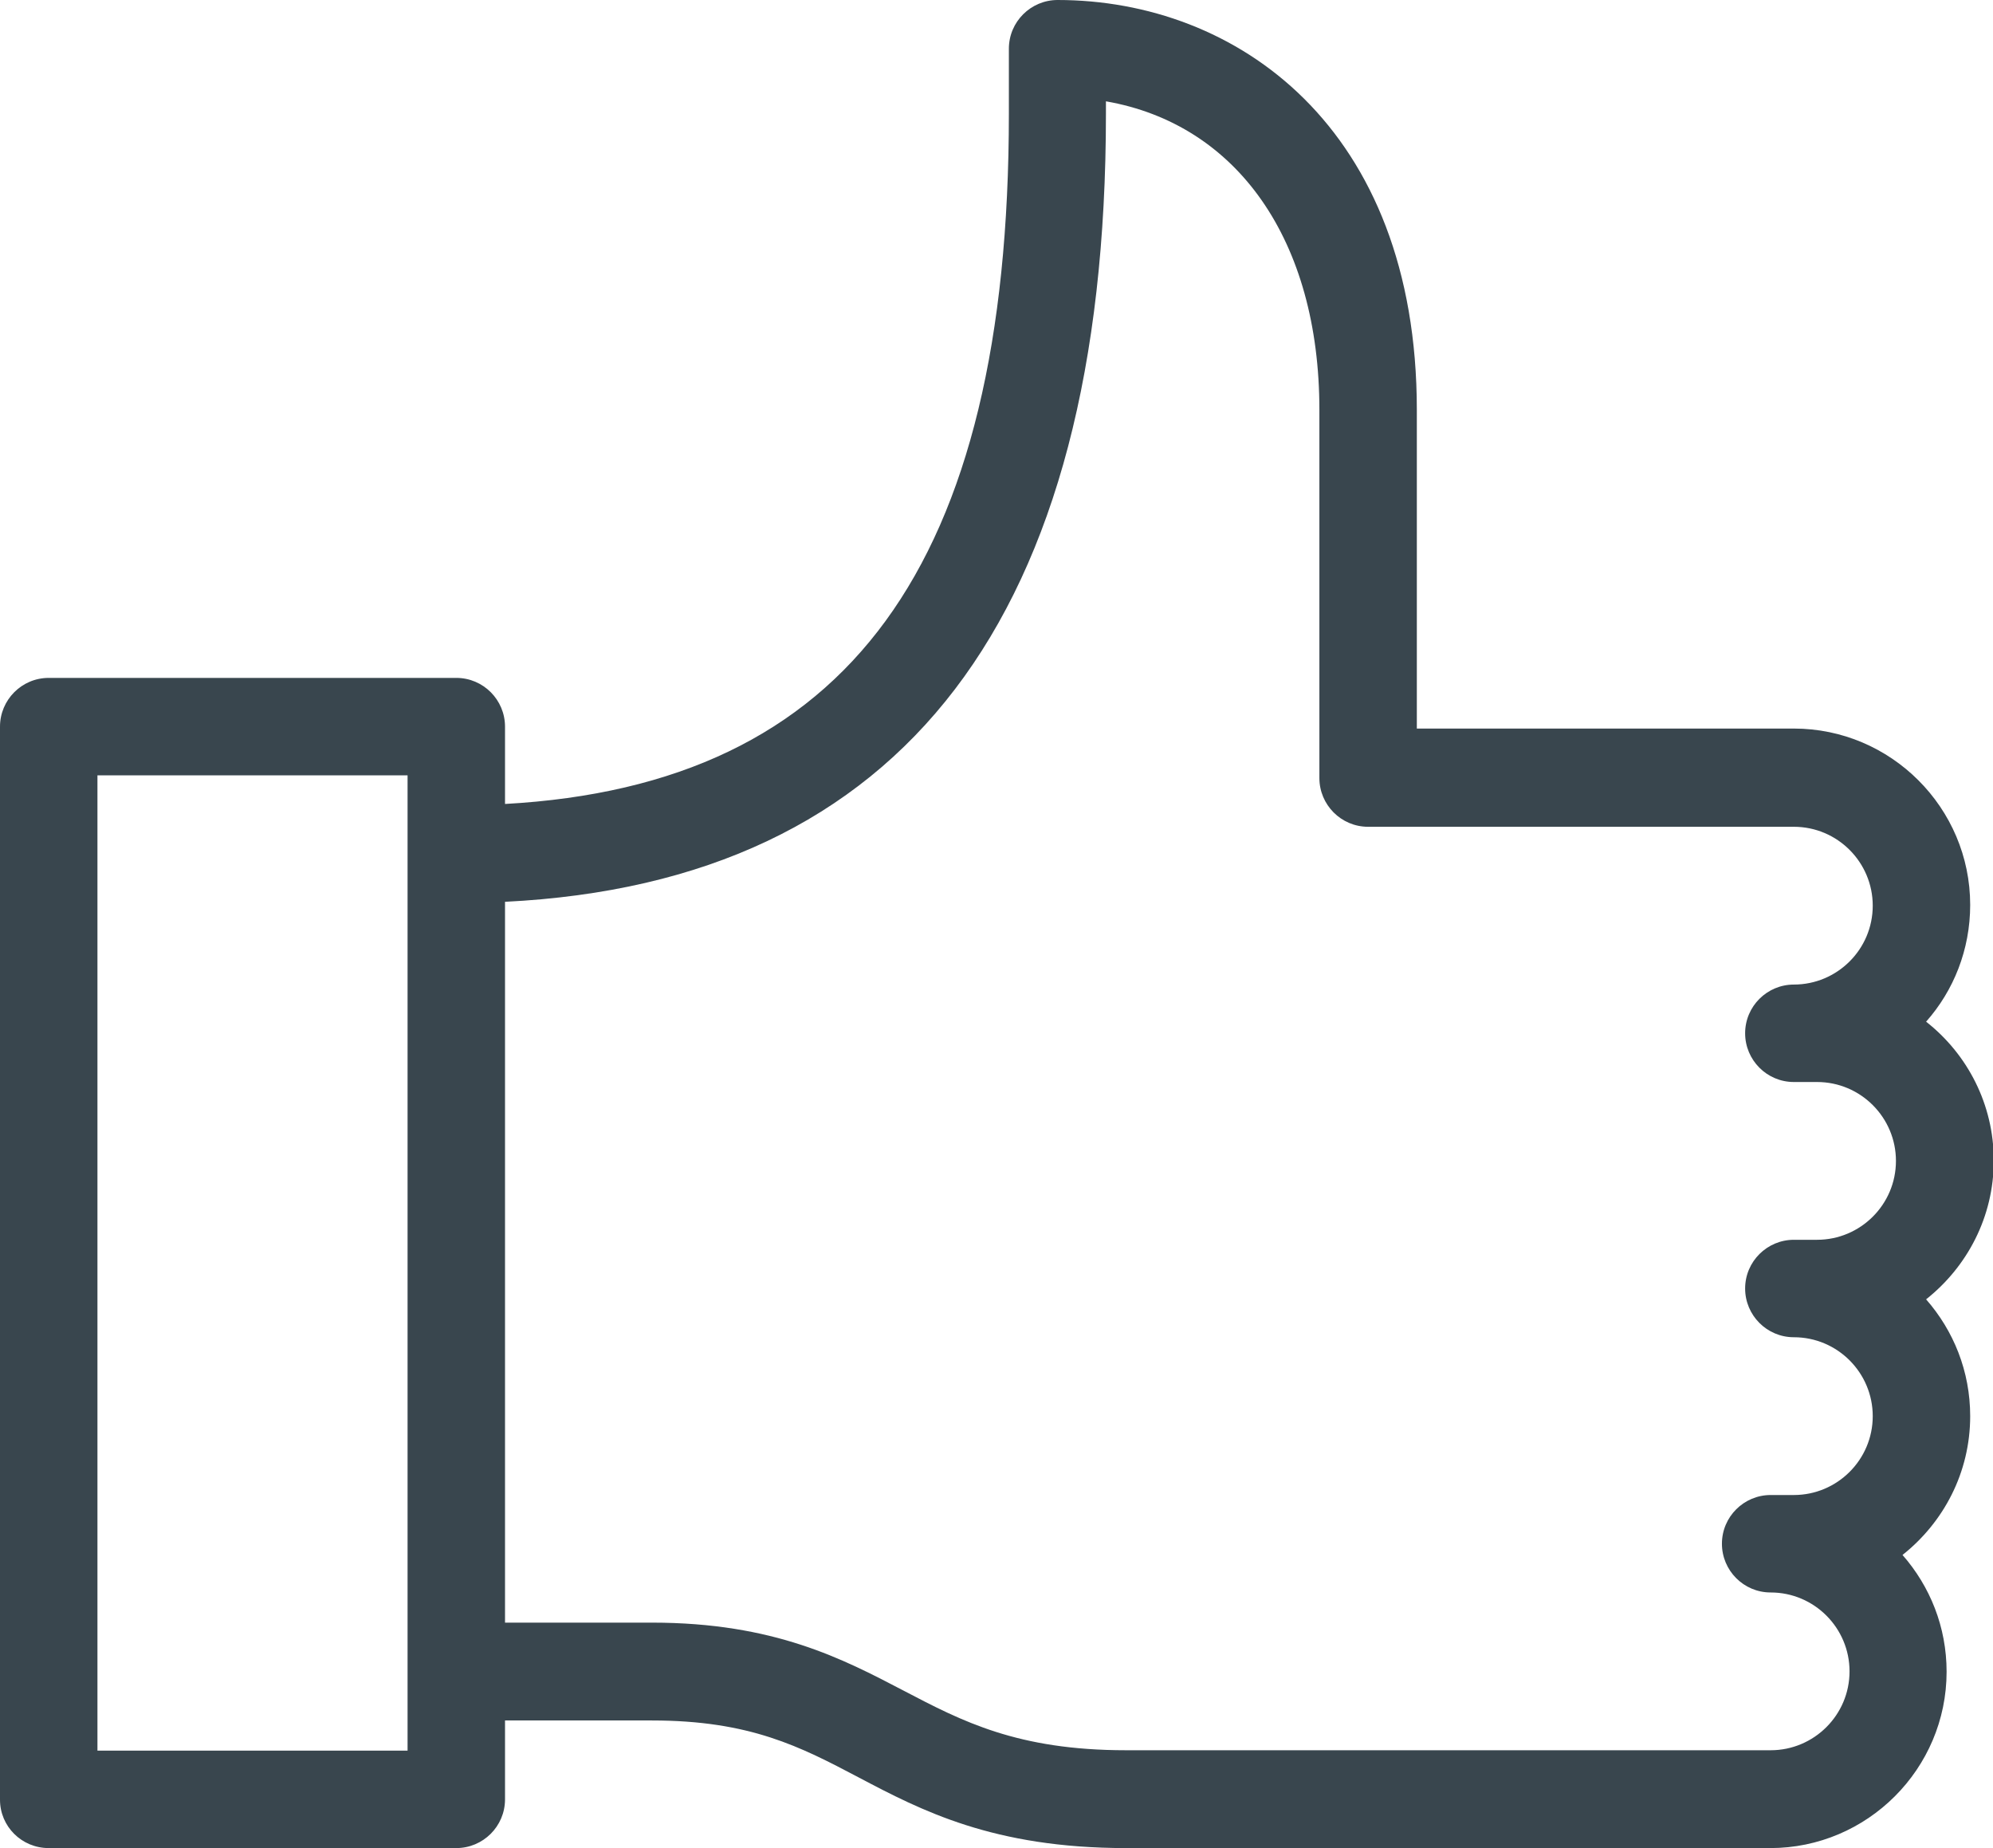 <?xml version="1.0" encoding="utf-8"?>
<!-- Generator: Adobe Illustrator 25.0.0, SVG Export Plug-In . SVG Version: 6.00 Build 0)  -->
<svg version="1.1" id="Calque_1" xmlns="http://www.w3.org/2000/svg" xmlns:xlink="http://www.w3.org/1999/xlink" x="0px" y="0px"
	 viewBox="0 0 515.4 477.9" style="enable-background:new 0 0 515.4 477.9;" xml:space="preserve">
<style type="text/css">
	.st0{fill:#39464E;}
</style>
<path class="st0" d="M12.6,477.9H118c6.9,0,12.6-5.6,12.6-12.6v-20.4h38c25.4,0,38.4,6.8,53.4,14.7c16.3,8.6,34.9,18.3,69.2,18.3
	h166.6c25.1,0,45.6-20.5,45.6-45.6c0-11.6-4.3-22.1-11.4-30.2c10.6-8.4,17.5-21.3,17.5-35.9c0-11.6-4.3-22.1-11.4-30.2
	c10.6-8.4,17.5-21.3,17.5-35.9c0-14.5-6.8-27.5-17.5-35.9c7.1-8,11.4-18.6,11.4-30.2c0-25.1-20.5-45.6-45.6-45.6h-97.5V106
	c0-73.2-46.7-106-92.9-106c-6.9,0-12.6,5.6-12.6,12.6v16.8c0,116.7-41.6,173.6-130.3,178.5v-20c0-6.9-5.6-12.6-12.6-12.6H12.6
	C5.6,175.3,0,181,0,187.9v277.5C0,472.3,5.6,477.9,12.6,477.9z M286,29.4v-3.2c33.9,5.9,55.2,35.9,55.2,79.8v95.2
	c0,6.9,5.6,12.6,12.6,12.6h110.1c11.3,0,20.4,9.2,20.4,20.4c0,11.3-9.2,20.4-20.4,20.4c-6.9,0-12.6,5.6-12.6,12.6
	c0,6.9,5.6,12.6,12.6,12.6h6c11.3,0,20.4,9.2,20.4,20.4c0,11.3-9.2,20.4-20.4,20.4h-6c-6.9,0-12.6,5.6-12.6,12.6
	c0,6.9,5.6,12.6,12.6,12.6c11.3,0,20.4,9.2,20.4,20.4c0,11.3-9.2,20.4-20.4,20.4h-6c-6.9,0-12.6,5.6-12.6,12.6
	c0,6.9,5.6,12.6,12.6,12.6c11.3,0,20.4,9.2,20.4,20.4c0,11.3-9.2,20.4-20.4,20.4H291.2c-28.1,0-42.4-7.5-57.5-15.4
	c-15.7-8.2-33.5-17.6-65.1-17.6h-38V233.2C233.7,228.1,286,159.6,286,29.4z M25.2,200.5h80.2v20.4v211.4v20.4H25.2V200.5z"/>
</svg>
